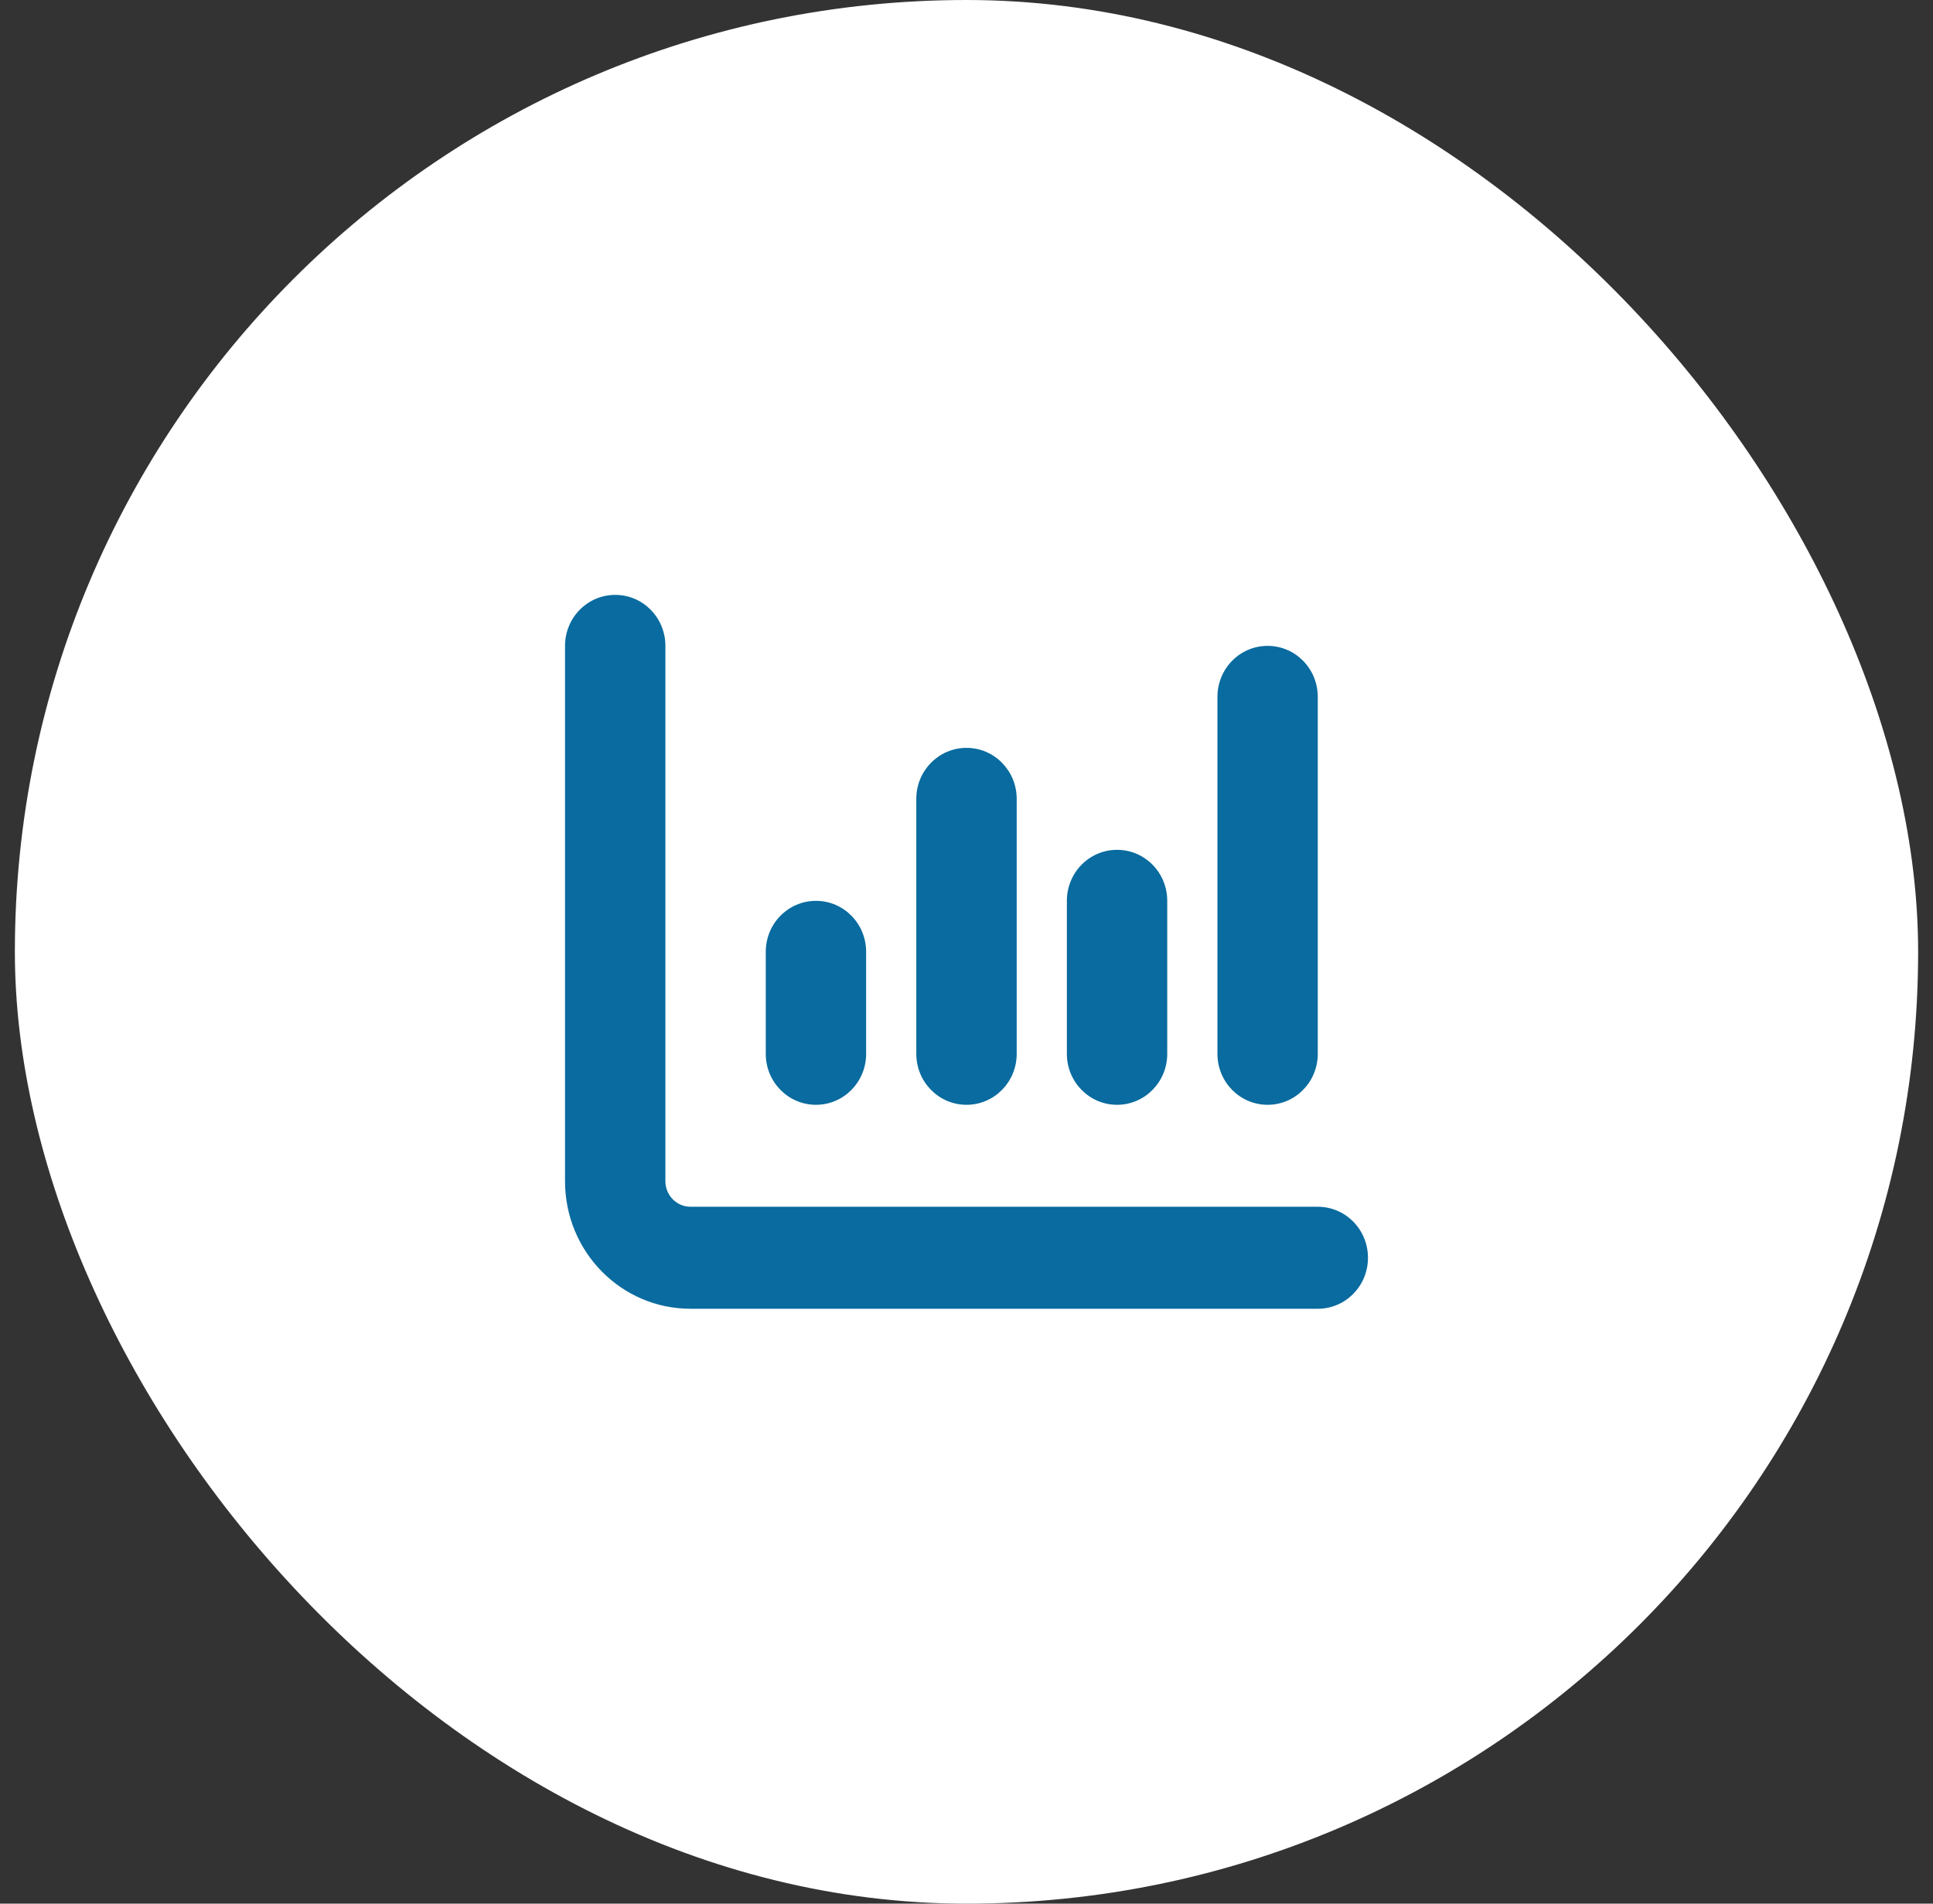 <svg width="65" height="64" viewBox="0 0 65 64" fill="none" xmlns="http://www.w3.org/2000/svg">
<rect x="0" y="0" width="65" height="64" fill="#333333" stroke="none"/>
<rect x="0.5" width="64" height="64" rx="32" fill="white"/>
<path d="M20.688 20C21.621 20 22.375 20.766 22.375 21.714V39.714C22.375 40.186 22.755 40.571 23.219 40.571H44.312C45.246 40.571 46 41.337 46 42.286C46 43.234 45.246 44 44.312 44H23.219C20.888 44 19 42.082 19 39.714V21.714C19 20.766 19.754 20 20.688 20ZM27.438 30.286C28.371 30.286 29.125 31.052 29.125 32V35.429C29.125 36.377 28.371 37.143 27.438 37.143C26.504 37.143 25.75 36.377 25.75 35.429V32C25.75 31.052 26.504 30.286 27.438 30.286ZM34.188 26.857V35.429C34.188 36.377 33.433 37.143 32.5 37.143C31.567 37.143 30.812 36.377 30.812 35.429V26.857C30.812 25.909 31.567 25.143 32.5 25.143C33.433 25.143 34.188 25.909 34.188 26.857ZM37.562 28.571C38.496 28.571 39.25 29.337 39.25 30.286V35.429C39.25 36.377 38.496 37.143 37.562 37.143C36.629 37.143 35.875 36.377 35.875 35.429V30.286C35.875 29.337 36.629 28.571 37.562 28.571ZM44.312 23.429V35.429C44.312 36.377 43.558 37.143 42.625 37.143C41.692 37.143 40.938 36.377 40.938 35.429V23.429C40.938 22.48 41.692 21.714 42.625 21.714C43.558 21.714 44.312 22.48 44.312 23.429Z" fill="#096B9F"/>
</svg>
